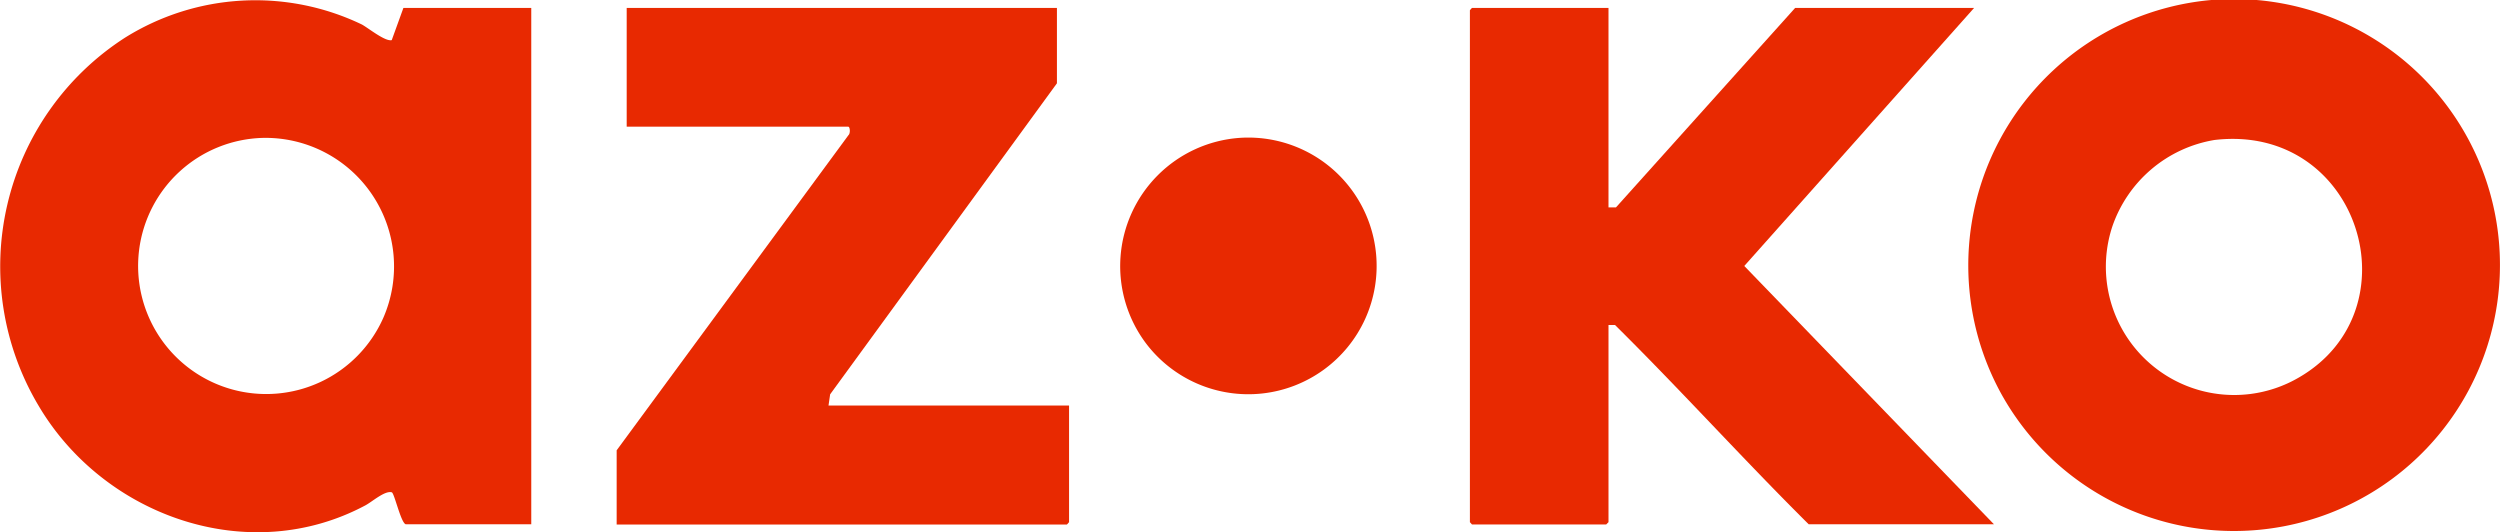 <svg xmlns="http://www.w3.org/2000/svg" viewBox="0 0 107.15 22.81"><defs><style>.cls-1{fill:#e82901;}</style></defs><g id="Layer_2" data-name="Layer 2"><g id="Layer_1-2" data-name="Layer 1"><path class="cls-1" d="M17.39,22.47c-.21-.06-.49-1.35-.6-1.37-.3-.08-.83.4-1.13.56-5,2.67-11.2.47-14-4.26A11.66,11.66,0,0,1,5.35,1.62a10.54,10.54,0,0,1,10.16-.57c.29.16,1,.74,1.28.67l.5-1.38h5.48V22.47ZM11.27,5.91a5.49,5.49,0,1,0,5.16,7.71A5.51,5.51,0,0,0,11.27,5.91Z"></path><path class="cls-1" d="M94.78,0a11.4,11.4,0,1,1-9,16.89A11.42,11.42,0,0,1,94.78,0ZM94.91,6a5.6,5.6,0,0,0-4.38,3.72,5.5,5.5,0,0,0,8,6.46C103.58,13.26,101.11,5.27,94.91,6Z"></path><path class="cls-1" d="M68.94.34V8.89l.32,0L76.94.34h7.67L74.76,11.4l10.7,11.07H77.52c-2.81-2.79-5.48-5.75-8.3-8.54h-.28v8.45l-.1.1H63.09l-.09-.1V.44a.9.9,0,0,1,.09-.1Z"></path><path class="cls-1" d="M45.3.34V3.57L35.58,16.9l-.07.48H45.82v5l-.09.1H26.43V19.3L36.36,5.8c.1-.08.07-.37,0-.37h-9.5V.34Z"></path><path class="cls-1" d="M53.12,5.91a5.5,5.5,0,1,1-4,8.81A5.51,5.51,0,0,1,53.12,5.91Z"></path></g></g></svg>